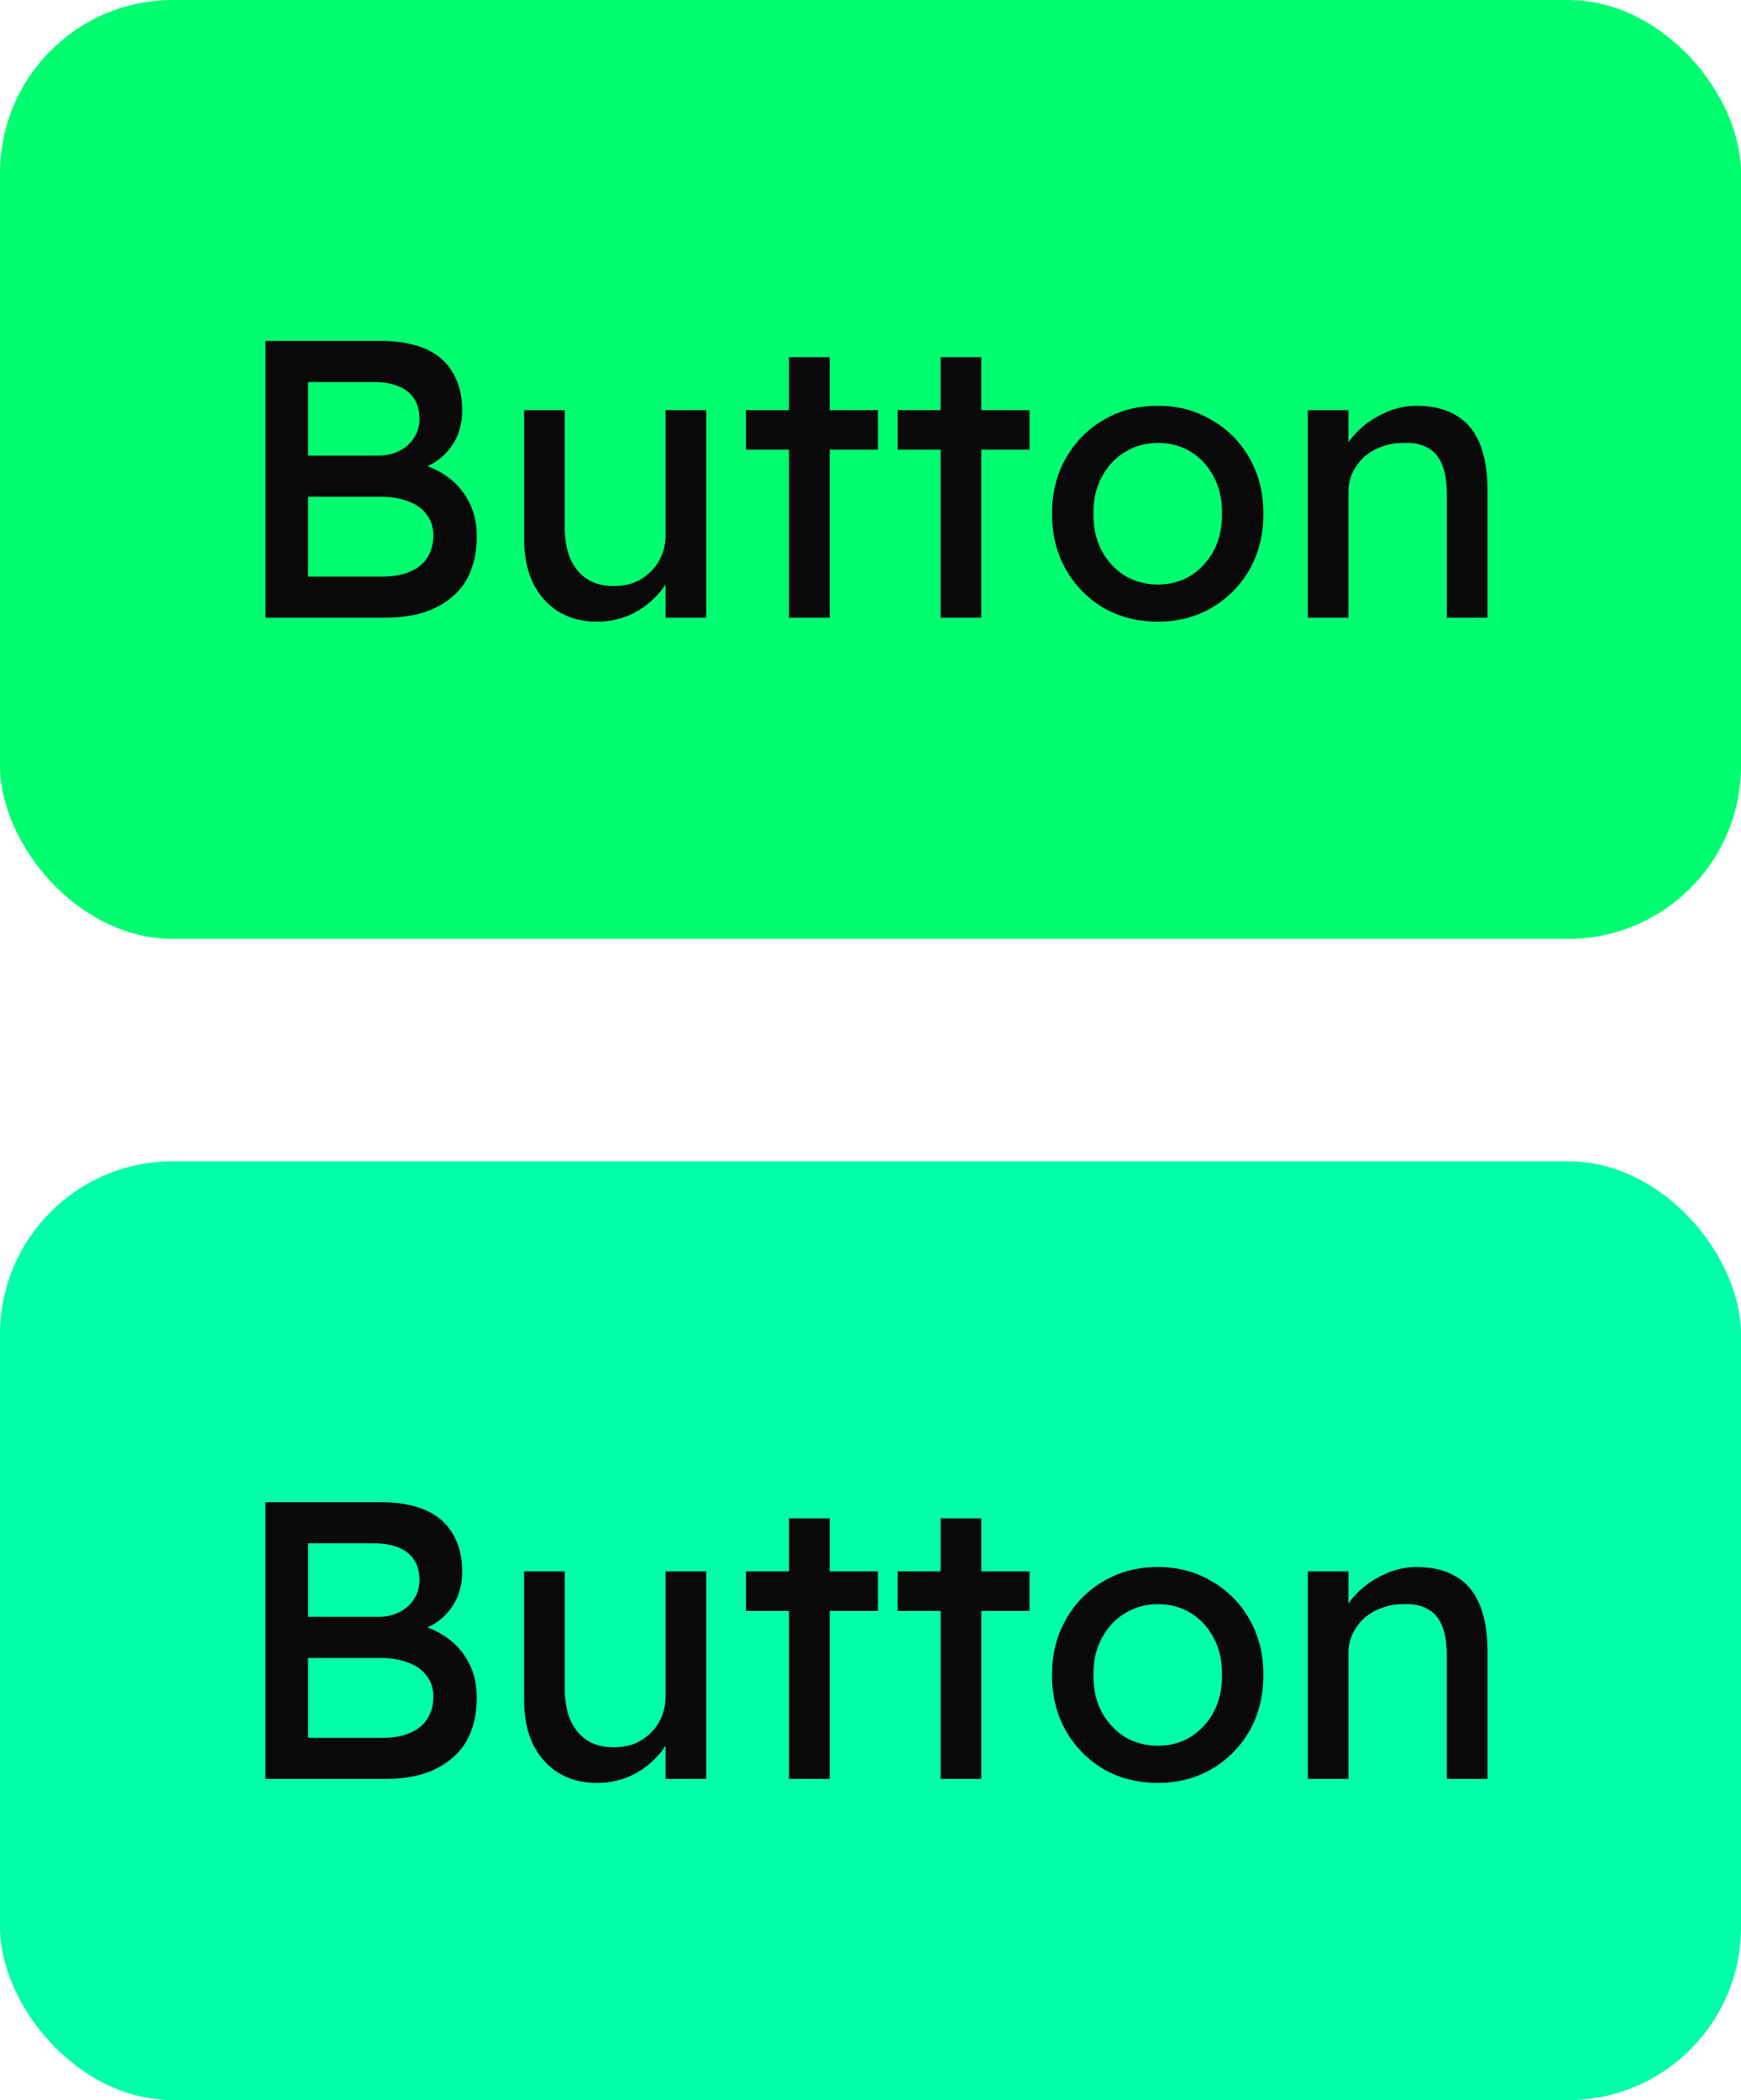 <svg xmlns="http://www.w3.org/2000/svg" width="141" height="170" fill="none"><rect width="141" height="76" fill="#00FF70" rx="14"/><path fill="#090909" d="M21.495 50V27.6h9.344q2.145 0 3.616.64 1.473.64 2.208 1.92.768 1.248.768 3.072 0 1.823-1.024 3.104-.991 1.28-2.784 1.76v-.64q1.505.32 2.624 1.152a5.4 5.4 0 0 1 1.728 2.016q.64 1.216.64 2.784 0 1.6-.512 2.848a5.05 5.05 0 0 1-1.472 2.048q-.96.832-2.336 1.28Q32.92 50 31.16 50zm3.456-3.328h6.016q1.312 0 2.208-.384.928-.385 1.408-1.12.513-.768.512-1.824 0-.992-.544-1.696-.512-.704-1.472-1.056-.96-.384-2.272-.384h-5.856zm0-9.792h5.696q.96 0 1.696-.384a2.86 2.86 0 0 0 1.184-1.056q.448-.672.448-1.536 0-1.44-.96-2.208t-2.752-.768h-5.312zm23.382 13.44q-1.792 0-3.136-.832-1.313-.832-2.048-2.336-.705-1.504-.704-3.584V33.2h3.296v9.472q0 1.472.448 2.56.48 1.056 1.344 1.632.896.576 2.144.576.927 0 1.696-.288.768-.32 1.312-.864.576-.544.896-1.312t.32-1.664V33.2h3.296V50H53.9v-3.52l.576-.384a5.5 5.5 0 0 1-1.312 2.144 6.8 6.8 0 0 1-2.144 1.536 6.65 6.65 0 0 1-2.688.544M63.9 50V28.912h3.296V50zm-3.488-13.6v-3.2H71.1v3.2zM76.18 50V28.912h3.296V50zm-3.488-13.6v-3.2H83.38v3.2zm21.085 13.92q-2.465 0-4.416-1.12a8.5 8.5 0 0 1-3.04-3.104q-1.12-1.985-1.12-4.512 0-2.528 1.12-4.48A8.17 8.17 0 0 1 89.362 34q1.951-1.152 4.416-1.152 2.432 0 4.352 1.152a8.1 8.1 0 0 1 3.072 3.104q1.12 1.952 1.12 4.48t-1.12 4.512A8.4 8.4 0 0 1 98.13 49.2q-1.92 1.12-4.352 1.12m0-3.008q1.503 0 2.688-.736a5.4 5.4 0 0 0 1.856-2.048q.672-1.312.64-2.944.032-1.664-.64-2.944-.672-1.312-1.856-2.048t-2.688-.736-2.72.768q-1.185.735-1.856 2.048-.672 1.28-.64 2.912-.033 1.633.64 2.944a5.37 5.37 0 0 0 1.856 2.048q1.215.735 2.72.736M105.913 50V33.2h3.296v3.456l-.576.384q.321-1.12 1.248-2.048a7.1 7.1 0 0 1 2.208-1.536 6.06 6.06 0 0 1 2.624-.608q1.92 0 3.2.768 1.281.736 1.92 2.272.64 1.536.64 3.872V50h-3.296V39.984q0-1.44-.384-2.368-.384-.96-1.184-1.376-.8-.449-1.984-.384-.96 0-1.76.32a4.3 4.3 0 0 0-1.408.832q-.576.545-.928 1.28-.32.704-.32 1.536V50z"/><rect width="141" height="76" y="94" fill="#00FFA6" rx="14"/><path fill="#090909" d="M21.495 144v-22.4h9.344q2.145 0 3.616.64 1.473.64 2.208 1.92.768 1.248.768 3.072t-1.024 3.104q-.991 1.28-2.784 1.76v-.64q1.505.32 2.624 1.152a5.4 5.4 0 0 1 1.728 2.016q.64 1.217.64 2.784 0 1.6-.512 2.848a5.05 5.05 0 0 1-1.472 2.048q-.96.832-2.336 1.28-1.375.416-3.136.416zm3.456-3.328h6.016q1.312 0 2.208-.384.928-.384 1.408-1.12.513-.768.512-1.824 0-.992-.544-1.696-.512-.703-1.472-1.056-.96-.384-2.272-.384h-5.856zm0-9.792h5.696q.96 0 1.696-.384a2.86 2.86 0 0 0 1.184-1.056q.448-.672.448-1.536 0-1.44-.96-2.208t-2.752-.768h-5.312zm23.382 13.44q-1.792 0-3.136-.832-1.313-.832-2.048-2.336-.705-1.504-.704-3.584V127.2h3.296v9.472q0 1.472.448 2.56.48 1.056 1.344 1.632.896.576 2.144.576.927 0 1.696-.288.768-.32 1.312-.864.576-.544.896-1.312t.32-1.664V127.2h3.296V144H53.9v-3.52l.576-.384a5.5 5.5 0 0 1-1.312 2.144 6.8 6.8 0 0 1-2.144 1.536 6.65 6.65 0 0 1-2.688.544M63.9 144v-21.088h3.296V144zm-3.488-13.6v-3.2H71.1v3.2zM76.18 144v-21.088h3.296V144zm-3.488-13.6v-3.2H83.38v3.2zm21.085 13.92q-2.465 0-4.416-1.12a8.5 8.5 0 0 1-3.04-3.104q-1.12-1.985-1.12-4.512 0-2.528 1.12-4.48a8.17 8.17 0 0 1 3.04-3.104q1.951-1.152 4.416-1.152 2.432 0 4.352 1.152a8.1 8.1 0 0 1 3.072 3.104q1.12 1.952 1.12 4.48 0 2.527-1.12 4.512a8.4 8.4 0 0 1-3.072 3.104q-1.92 1.12-4.352 1.12m0-3.008q1.503 0 2.688-.736a5.4 5.4 0 0 0 1.856-2.048q.672-1.312.64-2.944.032-1.664-.64-2.944-.672-1.312-1.856-2.048t-2.688-.736-2.72.768q-1.185.736-1.856 2.048-.672 1.28-.64 2.912-.033 1.632.64 2.944a5.4 5.4 0 0 0 1.856 2.048q1.215.736 2.72.736M105.913 144v-16.8h3.296v3.456l-.576.384q.321-1.12 1.248-2.048a7.1 7.1 0 0 1 2.208-1.536 6.06 6.06 0 0 1 2.624-.608q1.92 0 3.2.768 1.281.736 1.92 2.272.64 1.536.64 3.872V144h-3.296v-10.016q0-1.44-.384-2.368-.384-.96-1.184-1.376-.8-.448-1.984-.384-.96 0-1.76.32a4.3 4.3 0 0 0-1.408.832 4.3 4.3 0 0 0-.928 1.28 3.7 3.7 0 0 0-.32 1.536V144z"/></svg>